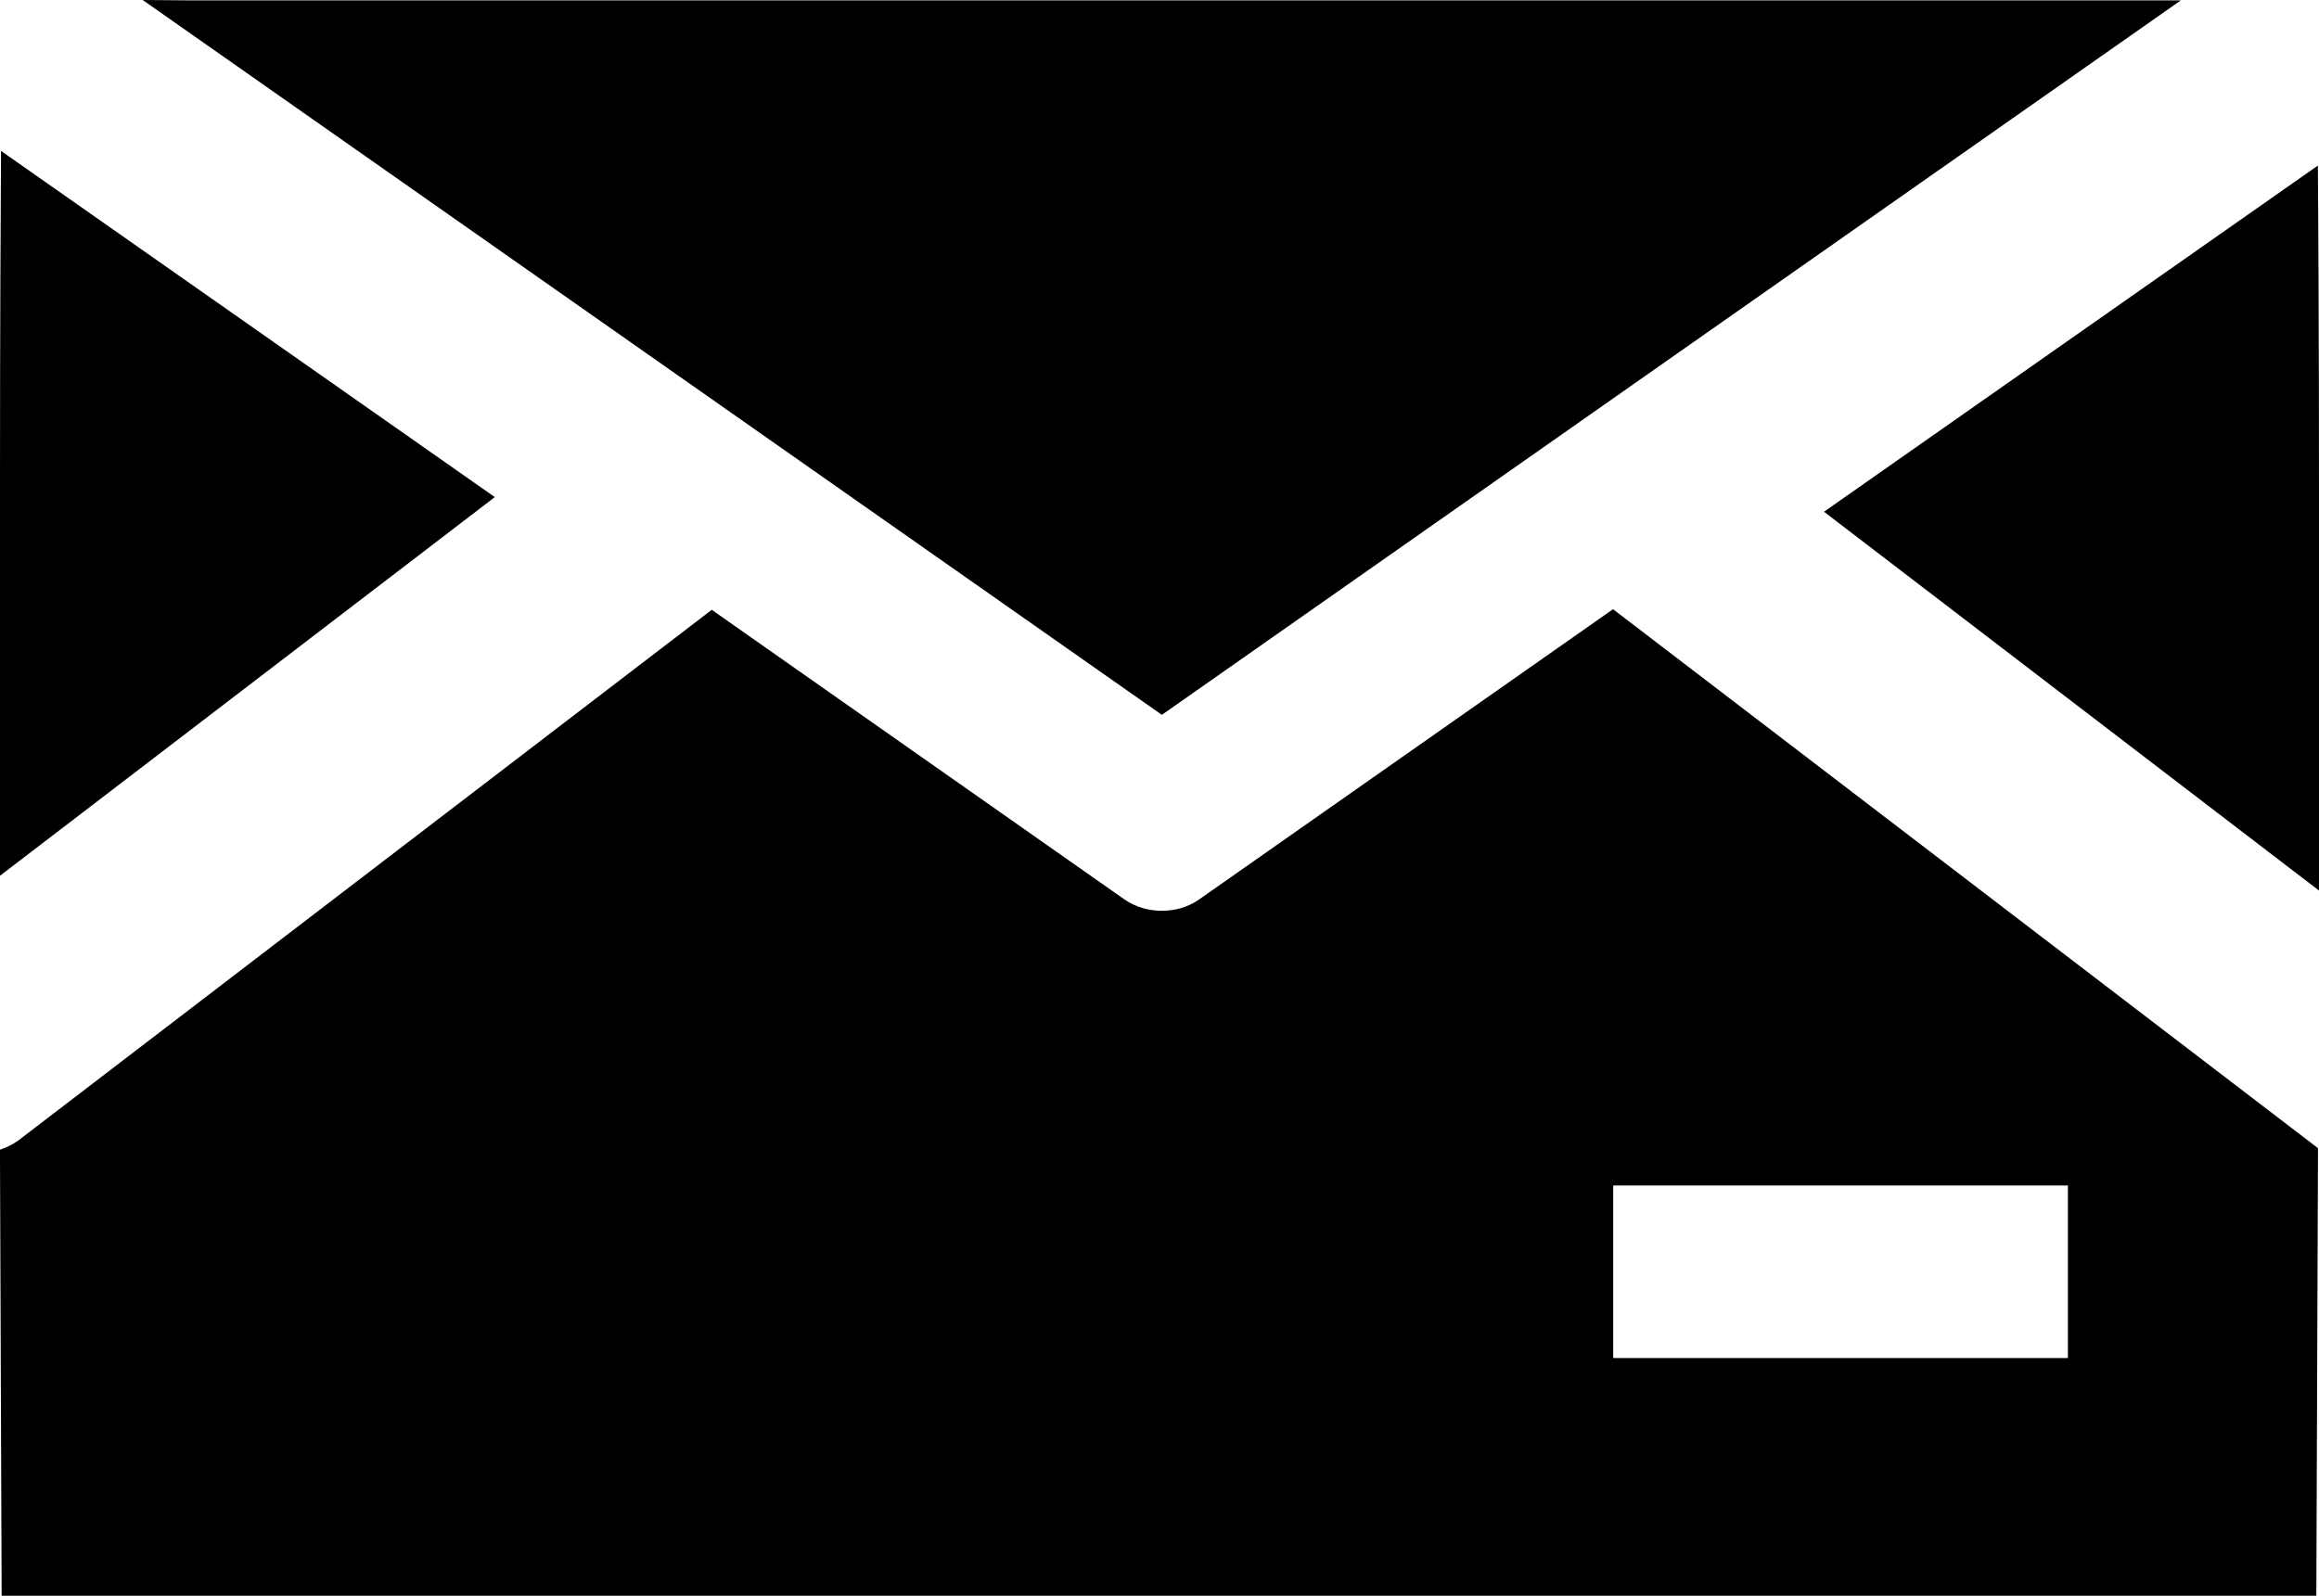 <?xml version="1.0" encoding="iso-8859-1"?>
<!-- Generator: Adobe Illustrator 16.0.0, SVG Export Plug-In . SVG Version: 6.00 Build 0)  -->
<!DOCTYPE svg PUBLIC "-//W3C//DTD SVG 1.1//EN" "http://www.w3.org/Graphics/SVG/1.1/DTD/svg11.dtd">
<svg version="1.1" id="Capa_1" xmlns="http://www.w3.org/2000/svg" xmlns:xlink="http://www.w3.org/1999/xlink" x="0px" y="0px"
	 width="26.929px" height="18.535px" viewBox="0 0 26.929 18.535" style="enable-background:new 0 0 26.929 18.535;"
	 xml:space="preserve">
<path style="fill:#000000;" d="M26.929,10.344V5.734c0-1.733-0.008-3.21-0.013-3.811l-5.735,4.021L26.929,10.344z"/>
<path style="fill:#000000;" d="M0,10.172V5.563c0-1.732,0.008-3.209,0.012-3.81l5.734,4.021L0,10.172z"/>
<polygon style="fill:#000000;" points="13.492,8.303 25.325,0.004 2.17,0.004 1.657,0 "/>
<path style="fill:#000000;" d="M18.731,7.076l-4.809,3.373c-0.125,0.088-0.278,0.13-0.431,0.13c-0.151,0-0.302-0.042-0.431-0.13
	L8.265,7.083l-8.05,6.162C0.148,13.293,0.076,13.329,0,13.354v0.086l0.019,5.095h26.879l0.019-5.095v-0.104L18.731,7.076z
	 M24.013,15.774h-5.28V13.77h5.28V15.774z"/>
<g>
</g>
<g>
</g>
<g>
</g>
<g>
</g>
<g>
</g>
<g>
</g>
<g>
</g>
<g>
</g>
<g>
</g>
<g>
</g>
<g>
</g>
<g>
</g>
<g>
</g>
<g>
</g>
<g>
</g>
</svg>
